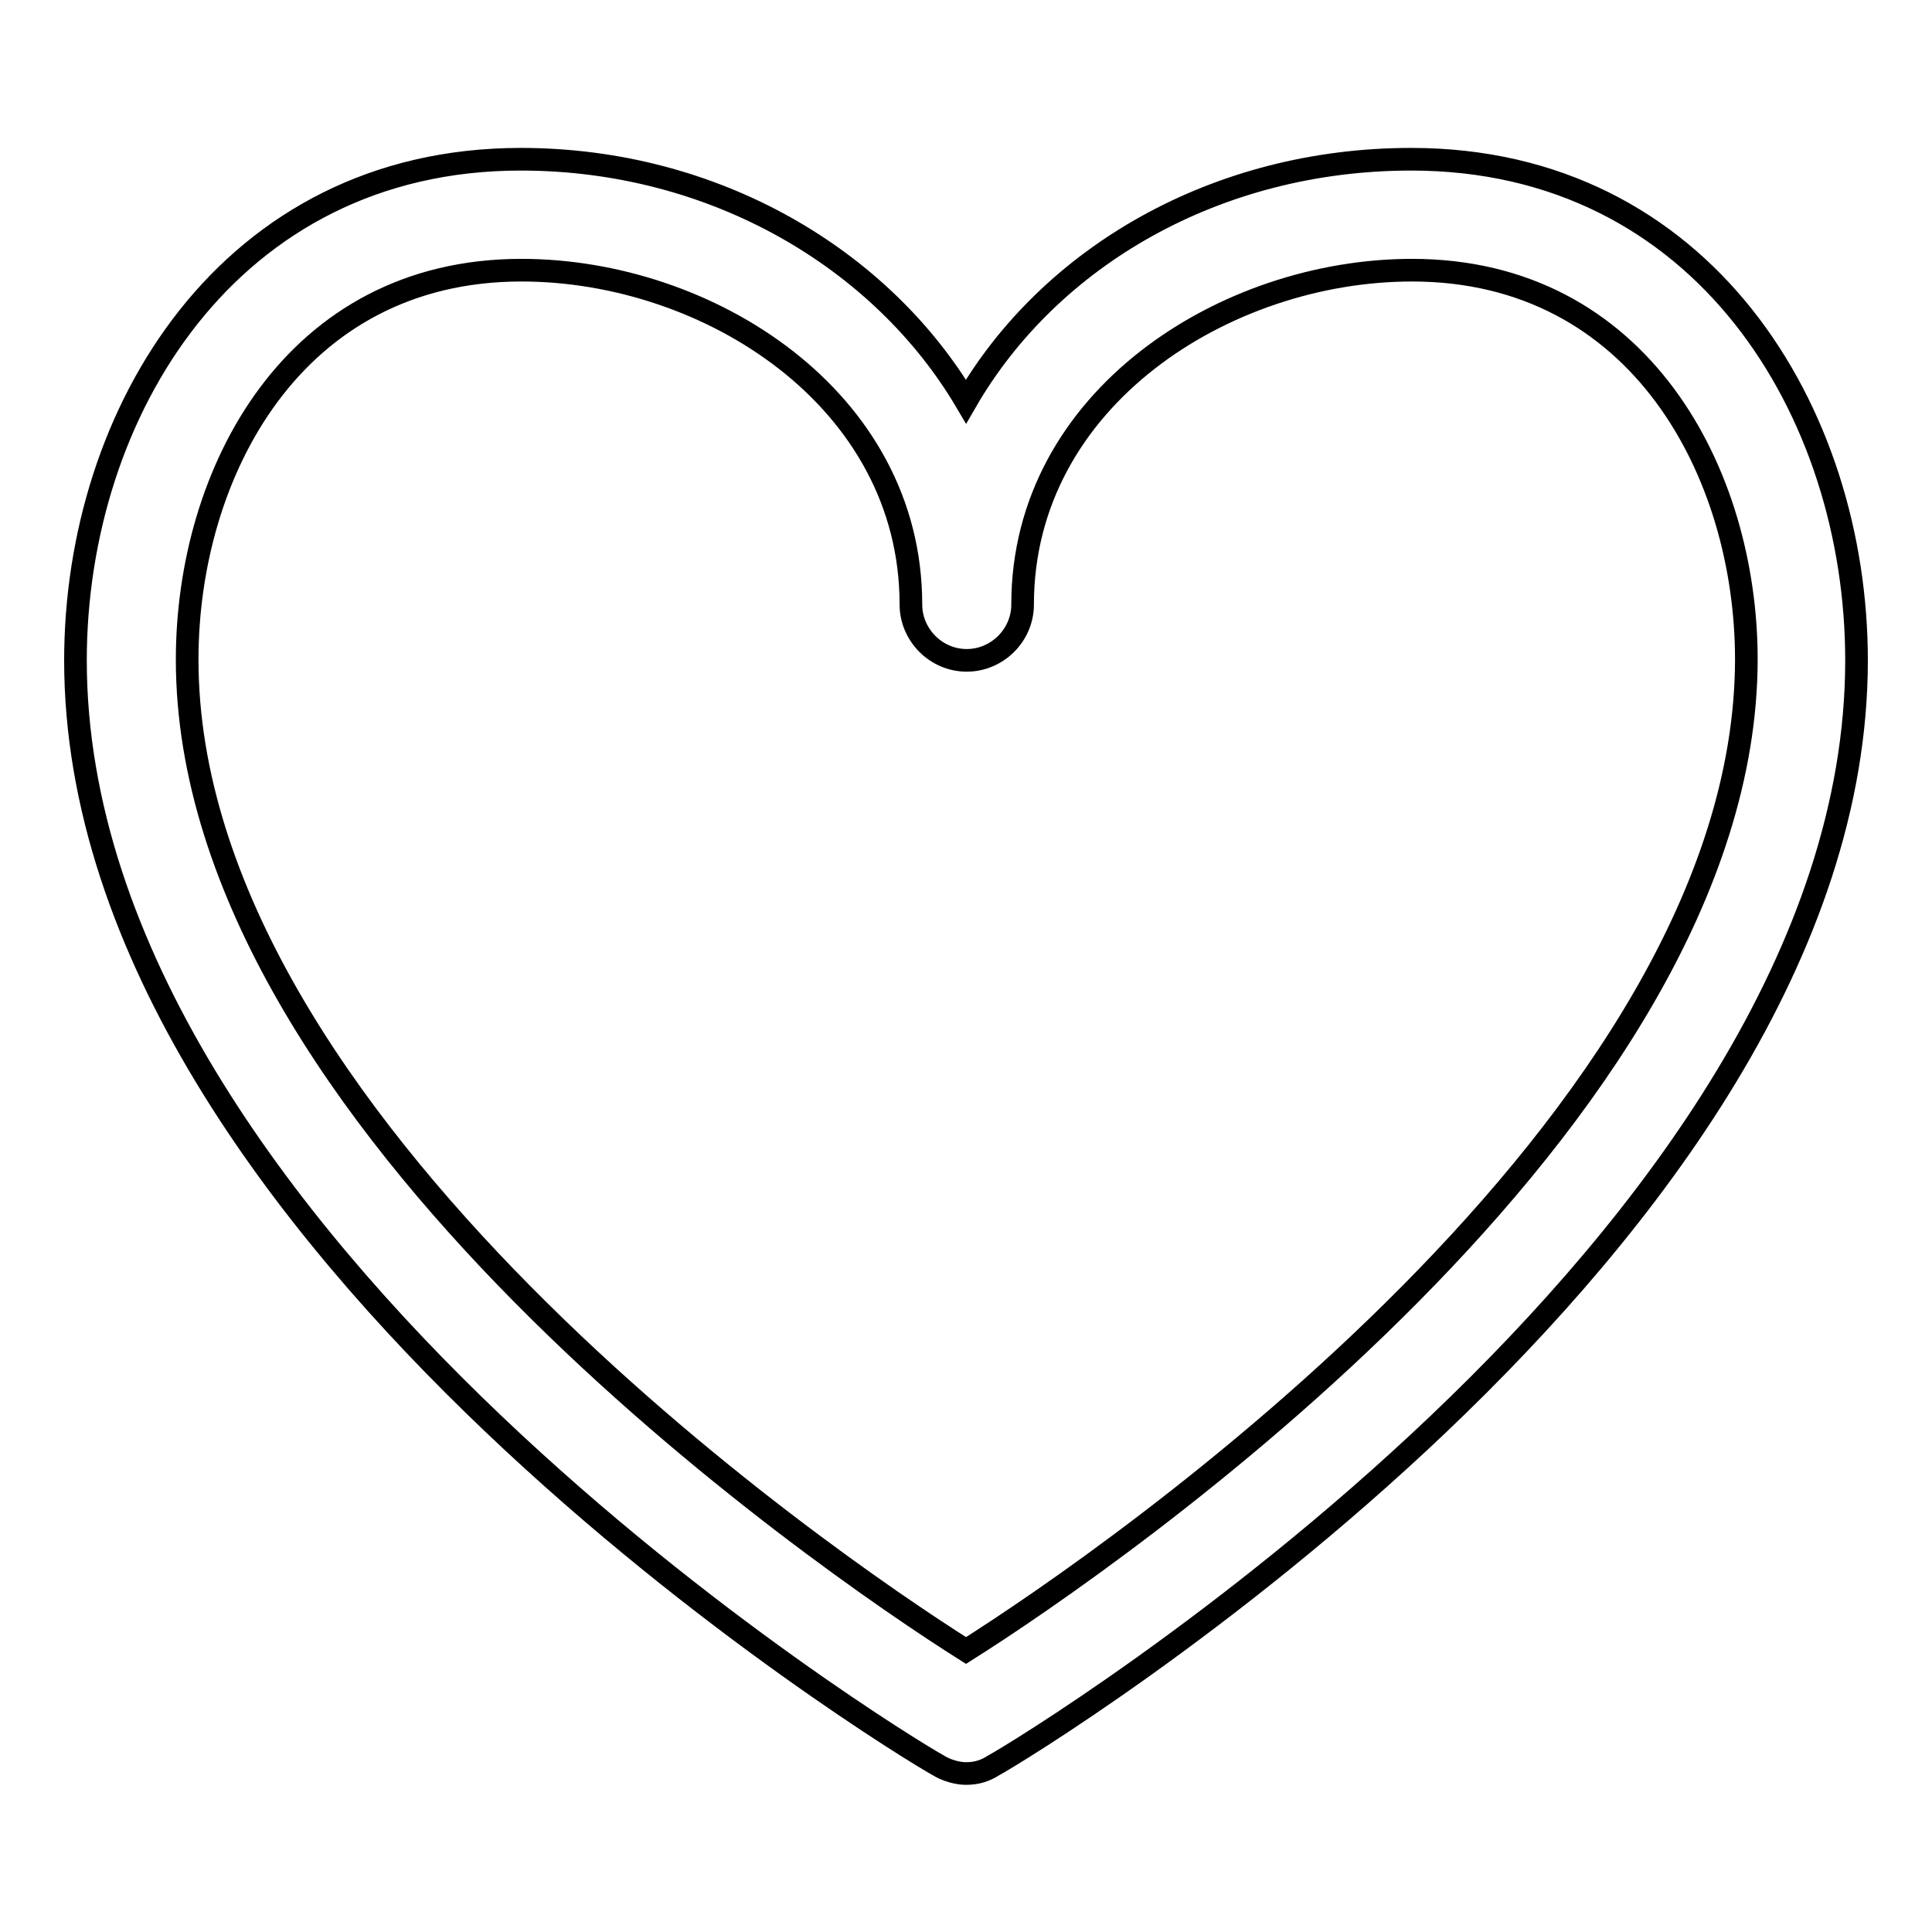 <?xml version="1.0" encoding="utf-8"?>
<!-- Svg Vector Icons : http://www.onlinewebfonts.com/icon -->
<!DOCTYPE svg PUBLIC "-//W3C//DTD SVG 1.1//EN" "http://www.w3.org/Graphics/SVG/1.1/DTD/svg11.dtd">
<svg version="1.1" xmlns="http://www.w3.org/2000/svg" xmlns:xlink="http://www.w3.org/1999/xlink" x="0px" y="0px" viewBox="0 0 256 256" enable-background="new 0 0 256 256" xml:space="preserve">
<g><g><path stroke-width="3" fill-opacity="0" stroke="#000000"  d="M187,21.1c-25.8,0-47.9,12.9-59,32.1c-11.1-18.8-33.2-32.1-59-32.1c-38.7,0-59,33.6-59,66.4c0,77.1,109.5,143.8,114.3,146.4c1.1,0.7,2.6,1.1,3.7,1.1c1.5,0,2.6-0.4,3.7-1.1c4.8-2.6,114.3-69.3,114.3-146.4C246,54.6,225.7,21.1,187,21.1z M128,218.7C108.8,206.6,24.8,148.6,24.8,87.4c0-24.7,14-51.6,44.3-51.6c24.7,0,51.6,17,51.6,44.3c0,4,3.3,7.4,7.4,7.4c4,0,7.4-3.3,7.4-7.4c0-27.3,26.9-44.3,51.6-44.3c30.2,0,44.3,26.9,44.3,51.6C231.3,148.6,147.2,206.6,128,218.7z"/></g></g>
</svg>
